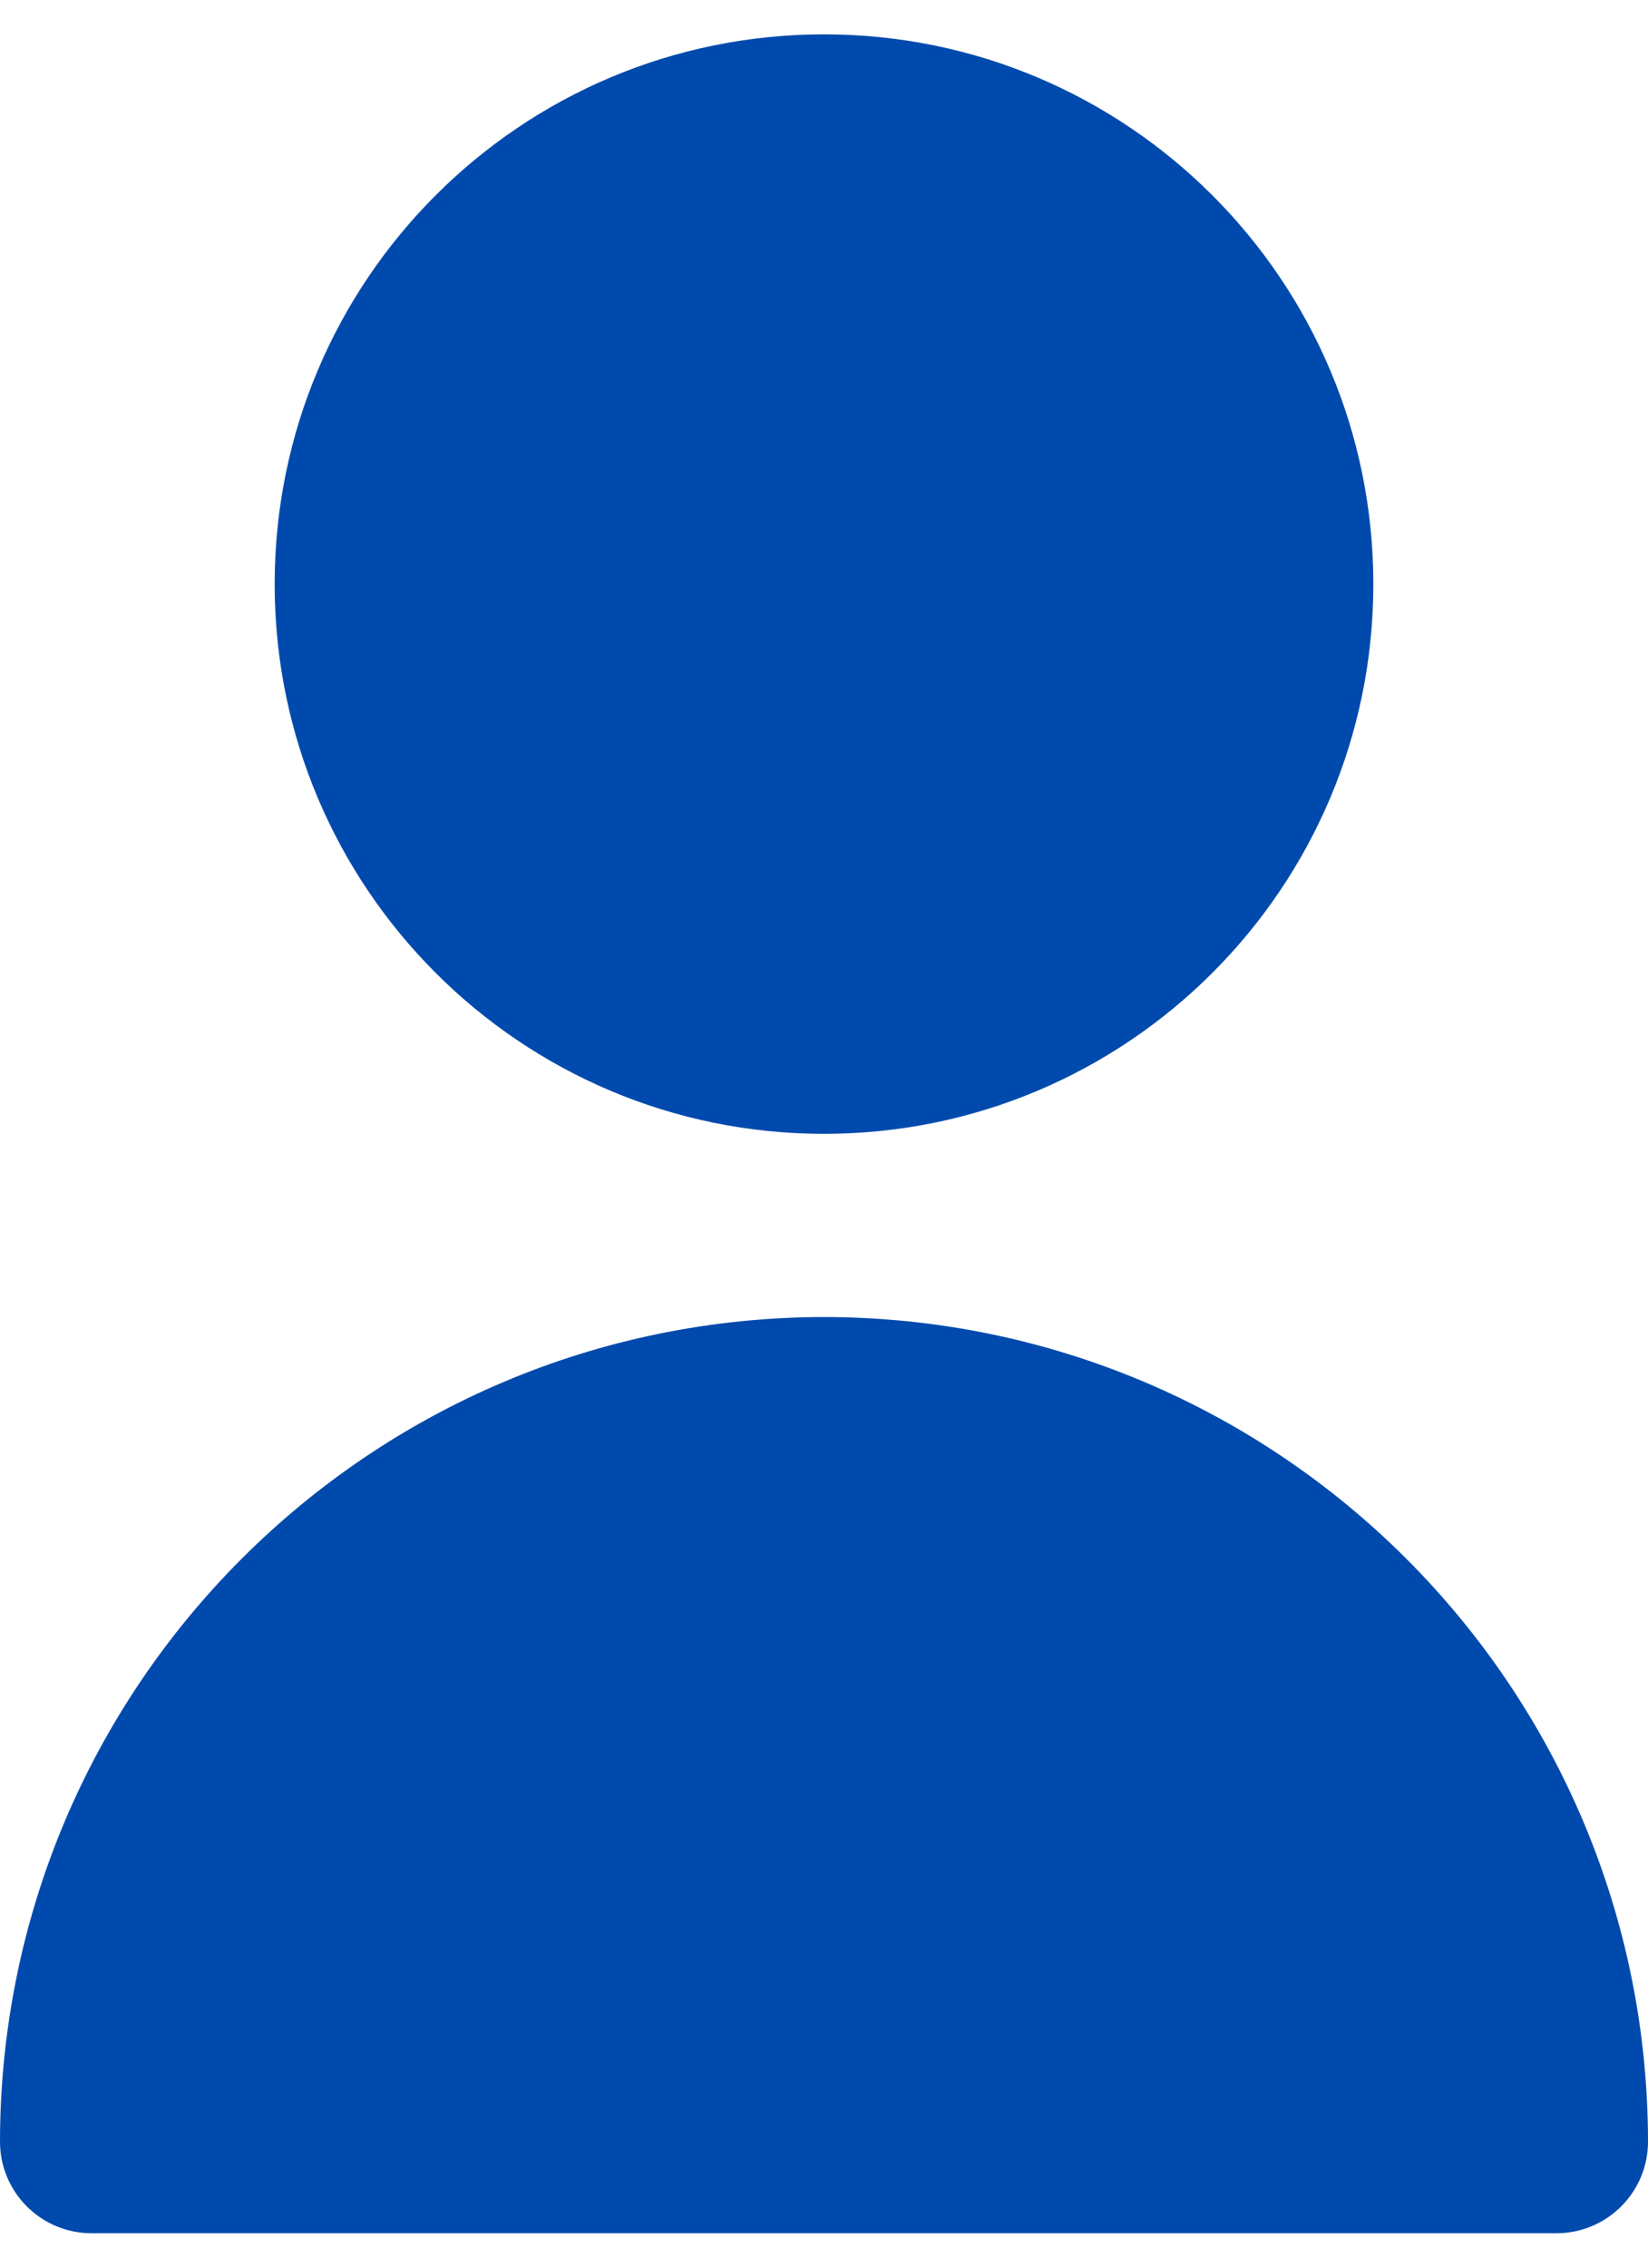 <?xml version="1.0" encoding="UTF-8"?>
<svg xmlns="http://www.w3.org/2000/svg" width="24" height="33" viewBox="0 0 24 33" fill="none">
  <path d="M12 16.5C16.418 16.5 20 12.918 20 8.5C20 4.082 16.418 0.5 12 0.5C7.582 0.5 4 4.082 4 8.5C4 12.918 7.582 16.5 12 16.5Z" fill="#014AAD"></path>
  <path d="M12 19.166C5.376 19.173 0.007 24.541 0 31.166C0 31.902 0.597 32.499 1.333 32.499H22.667C23.403 32.499 24 31.902 24 31.166C23.993 24.541 18.624 19.173 12 19.166Z" fill="#014AAD"></path>
</svg>

